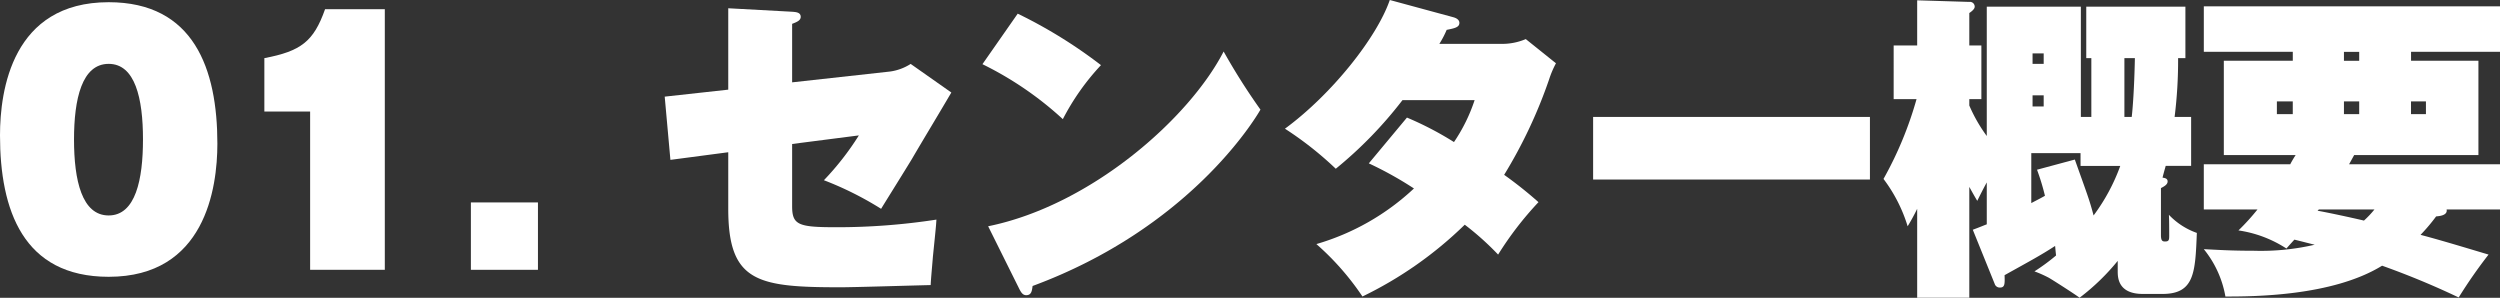 <svg xmlns="http://www.w3.org/2000/svg" width="157.363" height="18.744" viewBox="0 0 157.363 18.744"><rect x="0" y="0" width="157.363" height="18.744" fill="#333333" stroke="none"/><defs><style>.cls-1{fill:#fff;}</style></defs><g id="レイヤー_2" data-name="レイヤー 2"><g id="レイヤー_1-2" data-name="レイヤー 1"><path class="cls-1" d="M14.443,9.658c0,2.821-.78,8.382-6.841,8.382C2.2,18.04.76,13.819.76,9.138.76,6.318,1.521.756,7.6.756,12.963.756,14.443,4.958,14.443,9.658ZM7.6,4.637c-1.681,0-2.181,2.2-2.181,4.761,0,2.581.5,4.781,2.181,4.781,1.7,0,2.16-2.28,2.16-4.781C9.762,6.8,9.262,4.637,7.6,4.637Z" transform="translate(-0.76 -0.617)"/><path class="cls-1" d="M20.281,17.6V7.638H17.4V4.277c2.3-.44,3.1-1.04,3.821-3.08h3.761V17.6Z" transform="translate(-0.76 -0.617)"/><path class="cls-1" d="M34.621,13.359V17.6H30.4V13.359Z" transform="translate(-0.76 -0.617)"/><path class="cls-1" d="M46.6,1.137l4.021.219c.2.02.54.02.54.321,0,.22-.22.32-.54.44V5.8l6.161-.68a3.209,3.209,0,0,0,1.3-.48l2.56,1.8c-.82,1.4-1.661,2.78-2.48,4.181-.3.5-1.661,2.68-1.941,3.14a20.772,20.772,0,0,0-3.6-1.8,17.505,17.505,0,0,0,2.2-2.821l-4.2.54V13.6c0,1.18.4,1.32,2.76,1.32a41.045,41.045,0,0,0,6.322-.48c-.02.36-.04.561-.22,2.321-.02.28-.14,1.56-.14,1.8-.9.019-4.862.139-5.661.139-5.242,0-7.082-.32-7.082-4.941V10.2l-3.641.48L42.6,6.7l4-.44Z" transform="translate(-0.76 -0.617)"/><path class="cls-1" d="M64.82,1.477a30.237,30.237,0,0,1,5.241,3.24,15.08,15.08,0,0,0-2.4,3.4A21.362,21.362,0,0,0,62.6,4.657ZM62.959,14.859c6.482-1.32,12.663-6.8,14.823-11A40.078,40.078,0,0,0,80.1,7.518c-.38.66-4.5,7.461-14.343,11.1-.04.28-.06.58-.4.58-.22,0-.32-.179-.42-.36Z" transform="translate(-0.76 -0.617)"/><path class="cls-1" d="M89.321,8.018a20.492,20.492,0,0,1,2.96,1.541,10.608,10.608,0,0,0,1.3-2.641H89.041a25.977,25.977,0,0,1-4.2,4.321,21.6,21.6,0,0,0-3.2-2.521C84.56,6.578,87.42,3,88.241.617l3.98,1.08c.16.04.4.14.4.36,0,.28-.3.34-.8.44a6,6,0,0,1-.46.88H95.2a3.787,3.787,0,0,0,1.6-.3L98.7,4.6a6.217,6.217,0,0,0-.44,1.041,30.35,30.35,0,0,1-2.821,5.981,25.413,25.413,0,0,1,2.161,1.72,21.038,21.038,0,0,0-2.541,3.3,17.6,17.6,0,0,0-2.1-1.881A24.389,24.389,0,0,1,86.52,19.28a16.871,16.871,0,0,0-2.9-3.3,15.169,15.169,0,0,0,6.141-3.5A22.6,22.6,0,0,0,86.92,10.9Z" transform="translate(-0.76 -0.617)"/><path class="cls-1" d="M118.463,7.978v3.941H101.039V7.978Z" transform="translate(-0.76 -0.617)"/><path class="cls-1" d="M132.4,7.978v-3.7h-.32V1.037h6.241v3.24h-.46a28.582,28.582,0,0,1-.22,3.7h1.04v3.081h-1.6c-.141.5-.16.58-.2.74.119.02.32.04.32.24,0,.22-.28.34-.42.42v2.96c0,.361.1.4.259.4.241,0,.261-.1.261-.361,0-.419,0-1.06-.02-1.32a4.473,4.473,0,0,0,1.76,1.141c-.1,2.48-.14,3.841-2.16,3.841h-1.24c-1.581,0-1.581-1.061-1.581-1.441v-.64a13.942,13.942,0,0,1-2.4,2.32c-.261-.2-1.661-1.1-1.941-1.26a7.491,7.491,0,0,0-.9-.4,12.461,12.461,0,0,0,1.36-1c-.04-.36-.04-.42-.06-.6-.92.6-1.64.98-3.181,1.84.02.56.02.78-.3.78a.336.336,0,0,1-.3-.179l-1.4-3.461c.54-.2.66-.261.88-.341V12.1c-.2.36-.32.6-.6,1.16-.14-.24-.18-.3-.5-.88V19.36h-3.281v-5.6a12.344,12.344,0,0,1-.6,1.1,9.556,9.556,0,0,0-1.52-2.98,22.977,22.977,0,0,0,2.08-5.021h-1.44V3.477h1.48V.637l3.281.1a.3.3,0,0,1,.34.3c0,.16-.22.319-.34.4v2.04h.76V6.858h-.76v.4a9.68,9.68,0,0,0,1.1,1.92V1.037h5.922V7.978Zm-.68,2.28h-3.1V13.4c.34-.18.62-.32.86-.46a14.2,14.2,0,0,0-.5-1.64l2.38-.64c.821,2.3.921,2.54,1.181,3.52a12.132,12.132,0,0,0,1.68-3.12h-2.5ZM129.4,4.637v-.66h-.7v.66Zm-.7,1.981v.7h.7v-.7Zm6.241,1.36c.06-.48.16-1.76.2-3.7h-.66v3.7Z" transform="translate(-0.76 -0.617)"/><path class="cls-1" d="M139.479,13.8V10.958h5.441c.1-.2.26-.459.34-.58h-4.521V4.438h4.341V3.877h-5.6V1.017h18.644v2.86h-5.6v.561h4.241v5.94h-7.822l-.32.58h9.5V13.8h-3.361c.08.38-.46.42-.66.44a11.539,11.539,0,0,1-.98,1.16c1.38.361,3.461,1,4.281,1.241a30.8,30.8,0,0,0-1.881,2.7,50.813,50.813,0,0,0-4.821-2c-3.14,1.94-8.181,1.94-9.862,1.94a6.489,6.489,0,0,0-1.36-2.98c.86.04,1.66.1,3.141.1a15,15,0,0,0,3.84-.38c-.1-.02-.86-.22-1.28-.32-.18.2-.24.26-.5.56a7.526,7.526,0,0,0-3.02-1.14,14.2,14.2,0,0,0,1.2-1.321Zm5.6-6.8h-1v.8h1Zm1.561,6.881c.68.121,2.16.44,2.92.621a6.1,6.1,0,0,0,.66-.7h-3.5Zm2.62-10h-.96v.561h.96ZM148.3,7.8h.96V7h-.96Zm4.221,0h.94V7h-.94Z" transform="translate(-0.76 -0.617)"/></g></g></svg>